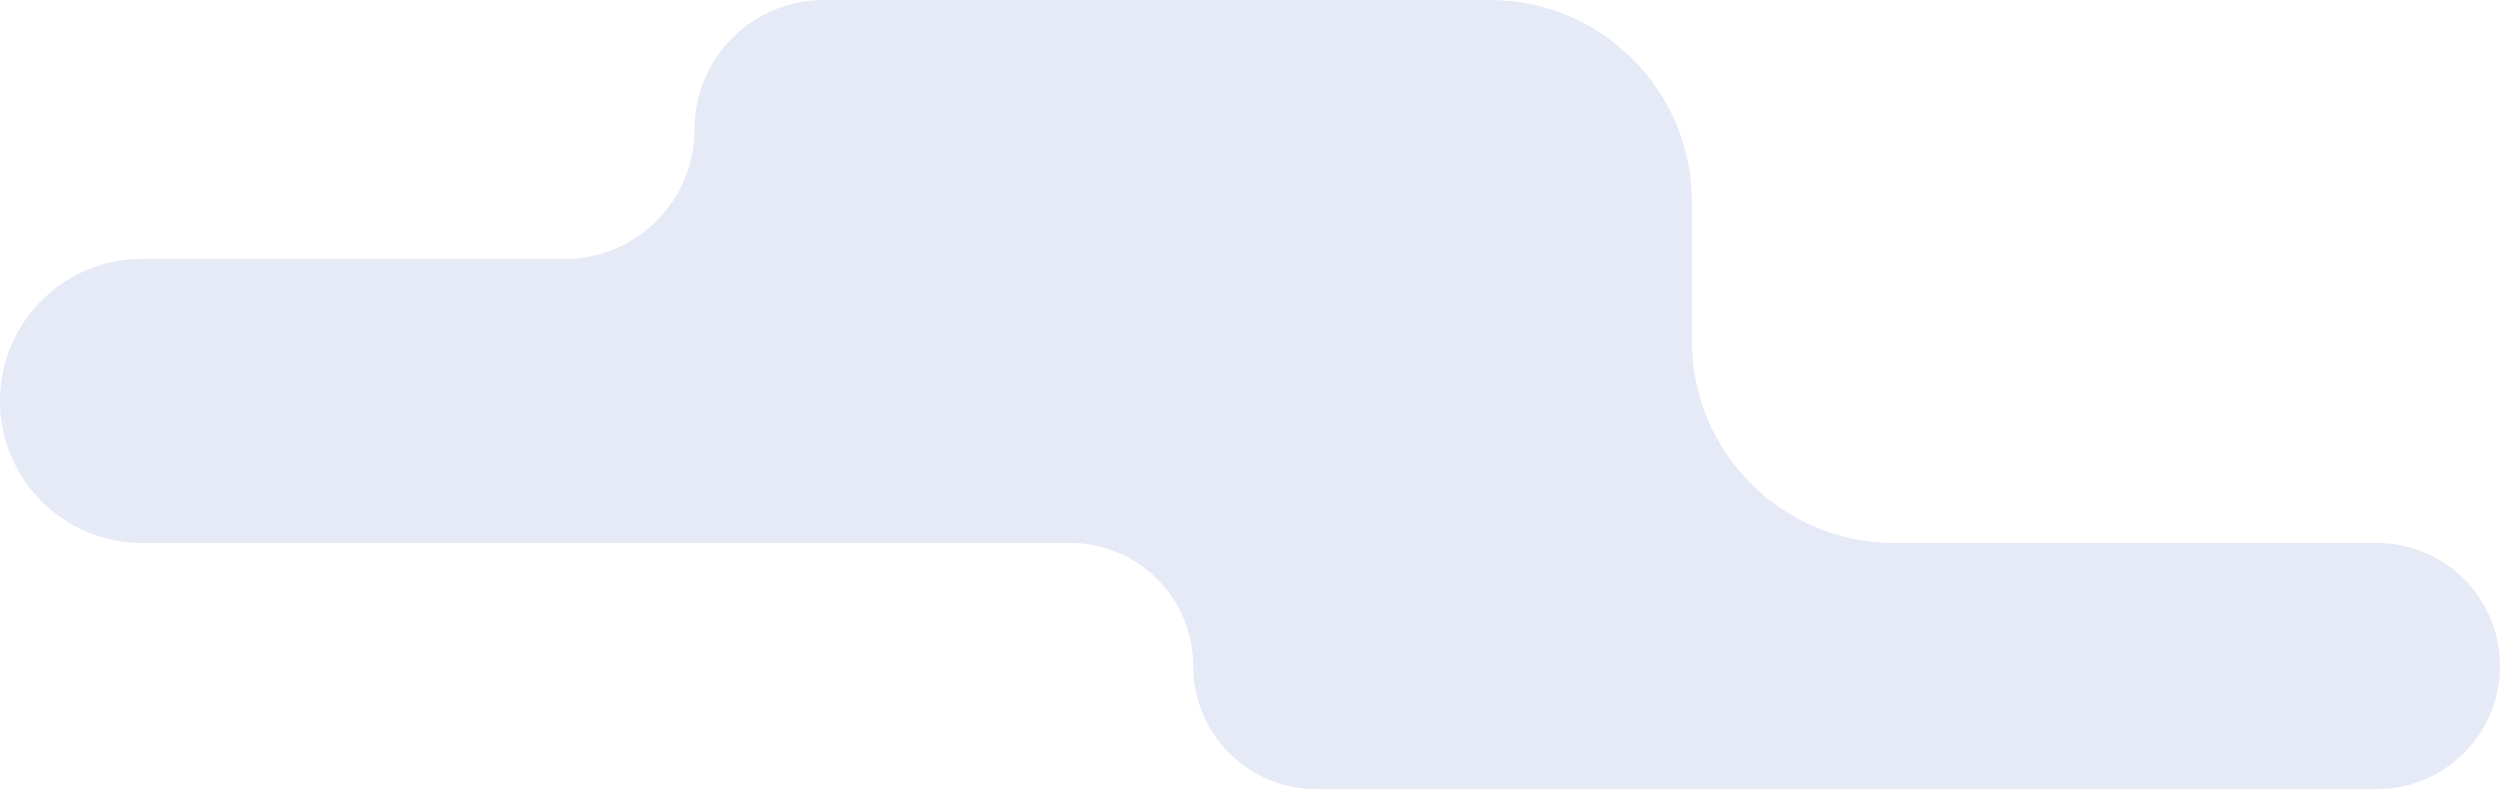 <svg width="198" height="63" viewBox="0 0 198 63" fill="none" xmlns="http://www.w3.org/2000/svg">
<path d="M65.25 0H118C126.837 0 134 7.163 134 16V27C134 35.837 141.163 43 150 43H188.25C193.635 43 198 47.365 198 52.75C198 58.135 193.635 62.5 188.25 62.5H104.25C98.865 62.5 94.5 58.135 94.5 52.75C94.5 47.365 90.135 43 84.75 43H11.25C5.037 43 0 37.963 0 31.75C0 25.537 5.037 20.5 11.25 20.5H44.75C50.411 20.5 55 15.911 55 10.25C55 4.589 59.589 0 65.25 0Z" fill="#E6EAF7"/>
</svg>
